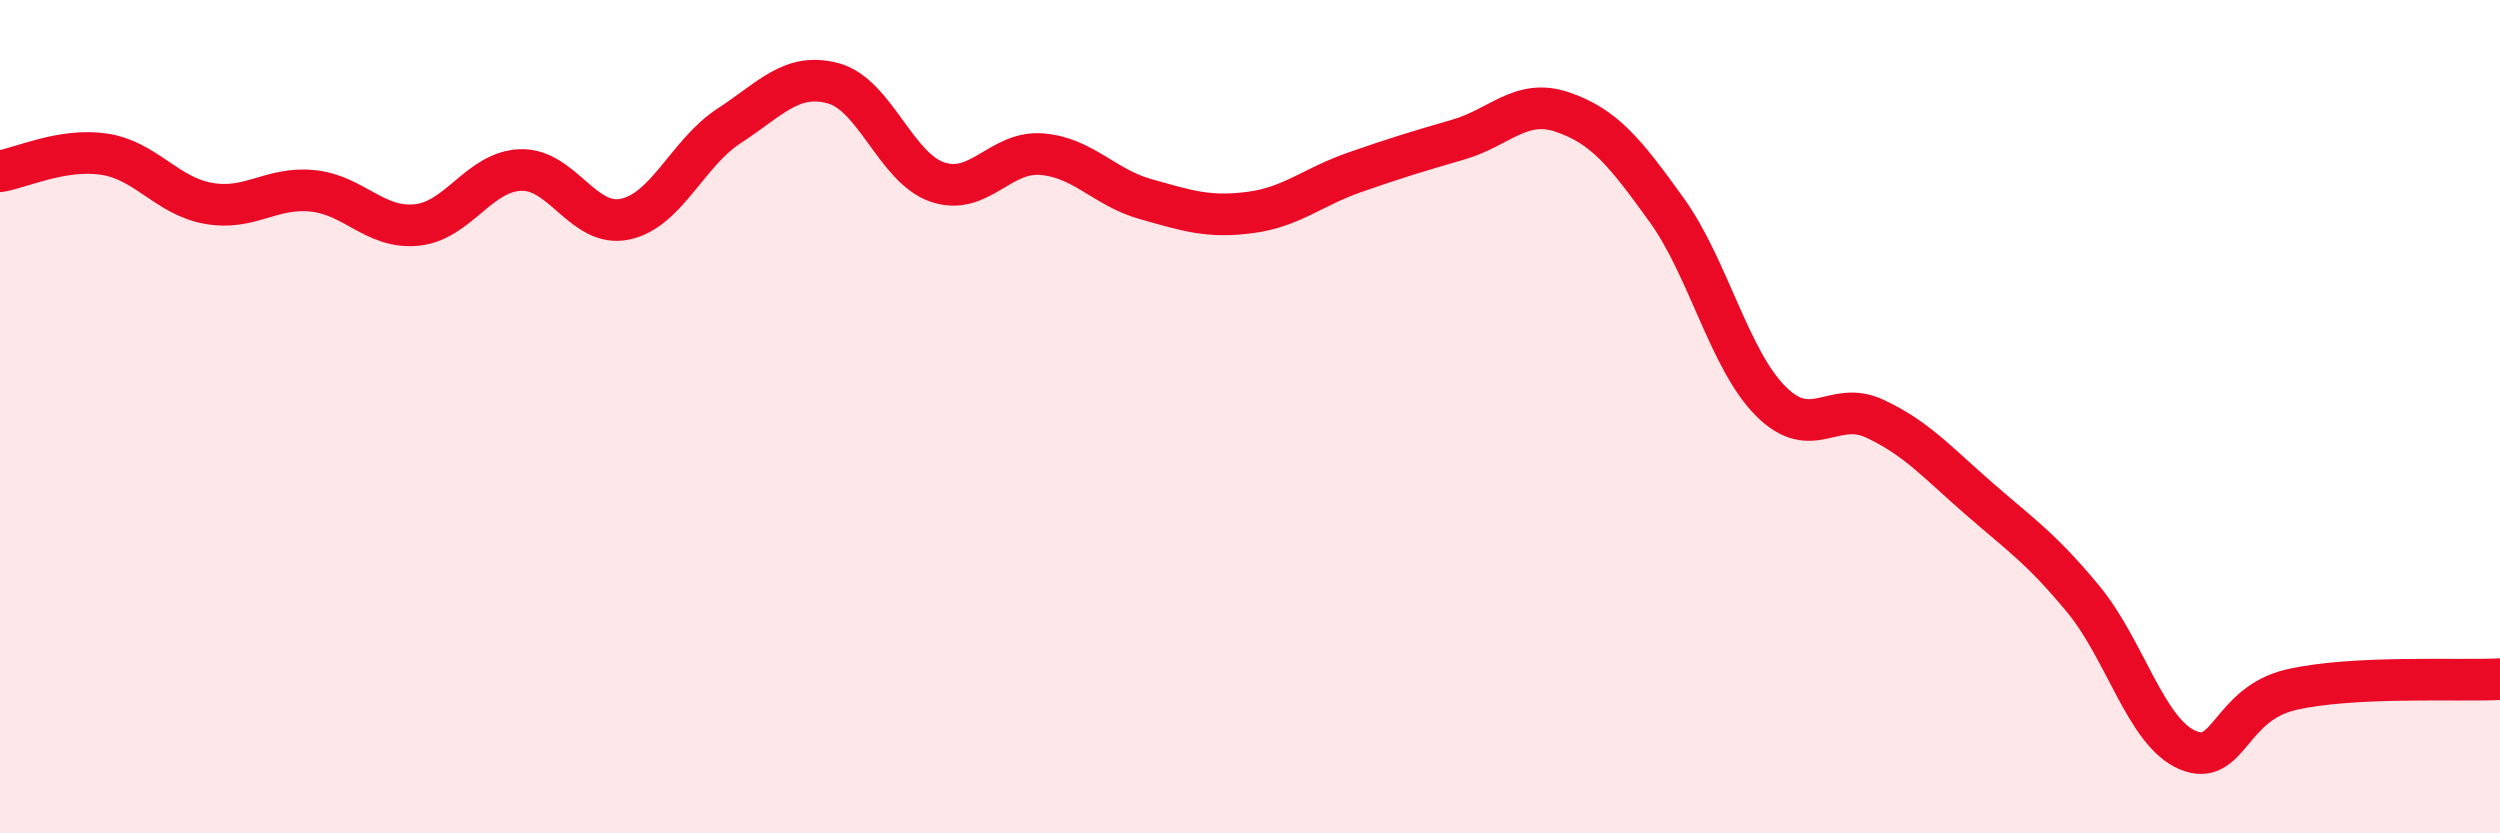 
    <svg width="60" height="20" viewBox="0 0 60 20" xmlns="http://www.w3.org/2000/svg">
      <path
        d="M 0,4.11 C 0.5,4.03 1.5,3.55 2.5,3.7 C 3.5,3.85 4,4.7 5,4.88 C 6,5.06 6.5,4.48 7.5,4.58 C 8.5,4.68 9,5.5 10,5.4 C 11,5.3 11.5,4.11 12.5,4.08 C 13.5,4.05 14,5.47 15,5.26 C 16,5.05 16.5,3.67 17.5,3.02 C 18.5,2.37 19,1.73 20,2 C 21,2.27 21.5,4.03 22.5,4.37 C 23.5,4.71 24,3.62 25,3.7 C 26,3.78 26.5,4.5 27.5,4.78 C 28.5,5.06 29,5.23 30,5.1 C 31,4.97 31.5,4.49 32.5,4.14 C 33.5,3.79 34,3.64 35,3.35 C 36,3.06 36.5,2.35 37.5,2.69 C 38.5,3.03 39,3.65 40,5.04 C 41,6.43 41.5,8.63 42.5,9.63 C 43.5,10.63 44,9.58 45,10.05 C 46,10.52 46.5,11.1 47.5,11.97 C 48.5,12.84 49,13.17 50,14.38 C 51,15.59 51.5,17.57 52.5,18 C 53.5,18.43 53.5,16.89 55,16.55 C 56.5,16.21 59,16.35 60,16.3L60 20L0 20Z"
        fill="#EB0A25"
        opacity="0.1"
        stroke-linecap="round"
        stroke-linejoin="round"
      />
      <path
        d="M 0,4.11 C 0.5,4.03 1.5,3.55 2.5,3.7 C 3.5,3.85 4,4.7 5,4.88 C 6,5.06 6.5,4.48 7.5,4.58 C 8.5,4.68 9,5.5 10,5.4 C 11,5.3 11.5,4.11 12.5,4.08 C 13.5,4.05 14,5.47 15,5.26 C 16,5.05 16.5,3.67 17.5,3.02 C 18.5,2.37 19,1.73 20,2 C 21,2.27 21.5,4.03 22.5,4.37 C 23.5,4.71 24,3.62 25,3.7 C 26,3.78 26.5,4.5 27.5,4.78 C 28.5,5.06 29,5.23 30,5.1 C 31,4.97 31.5,4.49 32.5,4.14 C 33.5,3.79 34,3.64 35,3.35 C 36,3.06 36.5,2.35 37.5,2.69 C 38.5,3.03 39,3.65 40,5.04 C 41,6.43 41.5,8.63 42.5,9.63 C 43.5,10.63 44,9.58 45,10.05 C 46,10.52 46.5,11.1 47.5,11.97 C 48.5,12.84 49,13.17 50,14.38 C 51,15.59 51.5,17.57 52.5,18 C 53.5,18.43 53.5,16.89 55,16.55 C 56.5,16.21 59,16.35 60,16.3"
        stroke="#EB0A25"
        stroke-width="1"
        fill="none"
        stroke-linecap="round"
        stroke-linejoin="round"
      />
    </svg>
  